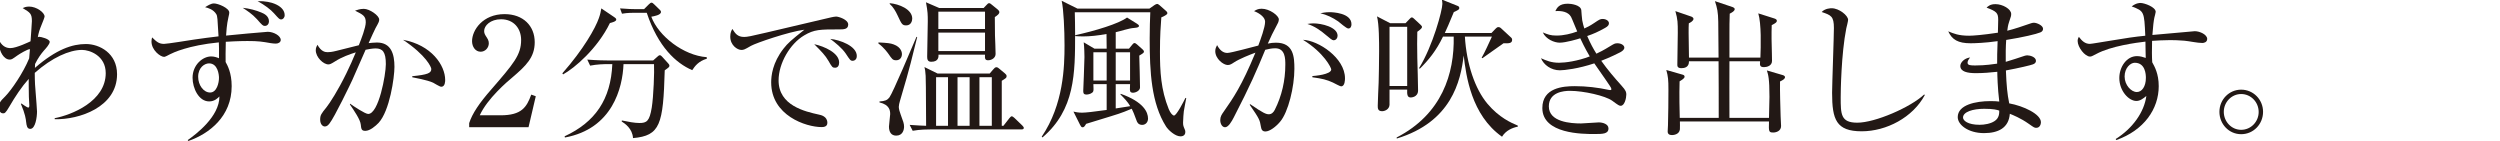 <?xml version="1.0" encoding="UTF-8" standalone="no"?>
<!DOCTYPE svg PUBLIC "-//W3C//DTD SVG 1.1//EN" "http://www.w3.org/Graphics/SVG/1.1/DTD/svg11.dtd">
<svg width="100%" height="100%" viewBox="0 0 230 13" version="1.1" xmlns="http://www.w3.org/2000/svg" xmlns:xlink="http://www.w3.org/1999/xlink" xml:space="preserve" xmlns:serif="http://www.serif.com/" style="fill-rule:evenodd;clip-rule:evenodd;stroke-linejoin:round;stroke-miterlimit:2;">
    <g transform="matrix(1,0,0,1,-10.947,0)">
        <g transform="matrix(1.333,0,0,1.333,15.979,1.494)">
            <path d="M0,7.107L0,7.035C1.156,6.816 3.522,5.878 3.522,3.928C3.522,2.72 2.418,2.324 1.886,2.324C1.011,2.324 -0.187,2.855 -1.376,3.908C-1.376,4.523 -1.345,4.95 -1.313,5.284C-1.282,5.711 -1.22,6.42 -1.22,6.576C-1.22,6.941 -1.323,7.774 -1.688,7.774C-1.907,7.774 -1.938,7.555 -1.97,7.305C-1.99,7.107 -2.032,6.753 -2.335,6.045L-2.293,6.024C-2.23,6.076 -1.887,6.305 -1.834,6.305C-1.751,6.305 -1.751,6.201 -1.751,6.149C-1.751,6.118 -1.782,5.638 -1.782,5.565C-1.782,5.304 -1.793,5.044 -1.793,4.784L-1.793,4.325C-2.272,4.856 -2.73,5.545 -3.127,6.232C-3.397,6.701 -3.46,6.701 -3.564,6.701C-3.783,6.701 -3.846,6.471 -3.846,6.295C-3.846,5.961 -3.741,5.857 -3.408,5.523C-2.971,5.075 -2.168,3.897 -1.762,2.908C-1.74,2.71 -1.73,2.501 -1.709,2.272C-1.865,2.261 -2.429,2.605 -2.563,2.699C-2.929,2.96 -2.971,2.991 -3.105,2.991C-3.522,2.991 -3.825,2.407 -3.825,1.969C-3.825,1.876 -3.804,1.824 -3.783,1.761C-3.564,2.116 -3.293,2.199 -3.054,2.199C-2.637,2.199 -1.74,1.761 -1.668,1.73C-1.657,1.511 -1.574,0.542 -1.574,0.343C-1.574,-0.177 -1.688,-0.25 -2.21,-0.563C-2.116,-0.605 -1.99,-0.667 -1.762,-0.667C-1.261,-0.667 -0.698,-0.261 -0.698,0.021C-0.698,0.073 -0.834,0.427 -0.865,0.49C-1.073,1.001 -1.095,1.094 -1.167,1.449C-1.136,1.427 -1.104,1.418 -1.073,1.418C-0.959,1.418 -0.344,1.563 -0.344,1.771C-0.344,1.927 -0.615,2.23 -0.75,2.376C-0.938,2.594 -1.146,2.877 -1.354,3.293C-1.354,3.345 -1.365,3.491 -1.365,3.564C0.125,2.272 1.22,1.918 2.157,1.918C3.095,1.918 4.304,2.553 4.304,4.002C4.304,6.274 1.688,7.149 0,7.107" style="fill:rgb(34,24,21);fill-rule:nonzero;"/>
        </g>
        <g transform="matrix(1.333,0,0,1.333,36.817,11.249)">
            <path d="M0,-7.098C-0.114,-7.098 -0.136,-7.119 -0.5,-7.525C-0.719,-7.775 -1.146,-8.098 -1.626,-8.359C-0.625,-8.39 0.24,-8.004 0.24,-7.39C0.24,-7.223 0.125,-7.098 0,-7.098M-1.125,-6.65C-1.261,-6.65 -1.303,-6.692 -1.678,-7.119C-2.001,-7.473 -2.355,-7.702 -2.657,-7.9C-2.209,-7.859 -1.72,-7.723 -1.376,-7.577C-1.167,-7.494 -0.844,-7.327 -0.844,-6.962C-0.844,-6.817 -0.937,-6.65 -1.125,-6.65M-4.981,-4.065C-5.283,-4.065 -5.731,-3.784 -5.731,-3.137C-5.731,-2.564 -5.356,-2.054 -4.908,-2.054C-4.439,-2.054 -4.294,-2.731 -4.294,-3.065C-4.294,-3.293 -4.377,-4.065 -4.981,-4.065M-0.364,-5.43C-0.469,-5.43 -0.604,-5.441 -0.719,-5.461C-1.323,-5.566 -1.563,-5.608 -2.334,-5.608C-2.428,-5.608 -2.97,-5.608 -3.824,-5.555C-3.835,-4.774 -3.846,-4.565 -3.835,-4.159C-3.71,-3.929 -3.418,-3.419 -3.418,-2.492C-3.418,-0.407 -4.961,0.792 -6.409,1.292L-6.451,1.229C-5.888,0.834 -4.263,-0.386 -4.263,-1.783C-4.377,-1.668 -4.596,-1.439 -4.971,-1.439C-5.69,-1.439 -6.117,-2.345 -6.117,-3.075C-6.117,-3.96 -5.419,-4.544 -4.836,-4.544C-4.616,-4.544 -4.45,-4.482 -4.294,-4.419C-4.283,-5.013 -4.294,-5.253 -4.304,-5.514C-6.43,-5.305 -7.482,-4.794 -7.681,-4.691C-7.795,-4.627 -8.015,-4.513 -8.077,-4.513C-8.337,-4.513 -8.952,-4.972 -8.952,-5.577C-8.952,-5.691 -8.932,-5.774 -8.91,-5.858C-8.598,-5.555 -8.441,-5.41 -8.087,-5.41C-7.879,-5.41 -6.315,-5.66 -5.992,-5.711C-5.534,-5.785 -4.814,-5.868 -4.325,-5.93C-4.397,-7.181 -4.397,-7.317 -4.481,-7.462C-4.68,-7.785 -5.033,-7.89 -5.252,-7.942C-5.086,-8.046 -4.846,-8.202 -4.647,-8.202C-4.346,-8.202 -3.585,-7.879 -3.585,-7.577C-3.585,-7.515 -3.585,-7.484 -3.647,-7.223C-3.752,-6.786 -3.793,-6.202 -3.804,-5.983C-3.616,-6.014 -0.99,-6.244 -0.928,-6.244C-0.521,-6.244 -0.031,-5.972 -0.031,-5.68C-0.031,-5.524 -0.198,-5.43 -0.364,-5.43" style="fill:rgb(34,24,21);fill-rule:nonzero;"/>
        </g>
        <g transform="matrix(1.333,0,0,1.333,51.542,4.87)">
            <path d="M0,2.335C-0.104,2.335 -0.479,2.095 -0.562,2.054C-0.958,1.866 -1.906,1.699 -2.001,1.679L-2.001,1.606C-0.948,1.501 -0.687,1.397 -0.687,1.106C-0.687,0.99 -1.021,0.178 -2.637,-0.906C-0.687,-0.552 0.271,0.845 0.271,1.866C0.271,1.949 0.271,2.335 0,2.335M-4.324,4.826C-4.533,5.045 -4.919,5.378 -5.241,5.378C-5.502,5.378 -5.523,5.253 -5.555,4.94C-5.586,4.606 -6.013,3.981 -6.305,3.555L-6.294,3.502C-6.065,3.669 -5.252,4.211 -5.044,4.211C-4.314,4.211 -3.824,1.501 -3.824,0.772C-3.824,-0.062 -4.043,-0.312 -4.533,-0.312C-4.752,-0.312 -5.064,-0.25 -5.221,-0.219C-5.367,0.115 -6.023,1.616 -6.138,1.866C-6.211,2.032 -7.378,4.461 -7.712,4.867C-7.815,5.003 -7.909,5.076 -8.035,5.076C-8.201,5.076 -8.357,4.898 -8.357,4.606C-8.357,4.294 -8.285,4.2 -7.931,3.763C-7.69,3.46 -7.128,2.596 -6.544,1.397C-6.315,0.928 -6.097,0.448 -5.898,-0.041C-6.294,0.084 -6.867,0.282 -7.347,0.595C-7.597,0.751 -7.681,0.792 -7.795,0.792C-8.129,0.792 -8.66,0.303 -8.66,-0.187C-8.66,-0.364 -8.598,-0.458 -8.545,-0.562C-8.285,-0.094 -8.024,-0.052 -7.837,-0.052C-7.722,-0.052 -7.556,-0.062 -7.232,-0.145C-7.076,-0.187 -6.2,-0.406 -5.689,-0.531C-5.523,-0.948 -5.21,-1.75 -5.21,-2.115C-5.21,-2.542 -5.388,-2.637 -5.95,-2.918C-5.836,-2.959 -5.606,-3.043 -5.346,-3.043C-4.95,-3.043 -4.283,-2.584 -4.283,-2.303C-4.283,-2.178 -4.304,-2.126 -4.543,-1.698C-4.605,-1.594 -4.856,-1.02 -5.013,-0.677C-4.877,-0.687 -4.669,-0.719 -4.439,-0.719C-3.449,-0.719 -3.23,0.094 -3.23,0.959C-3.23,1.689 -3.554,3.992 -4.324,4.826" style="fill:rgb(34,24,21);fill-rule:nonzero;"/>
        </g>
        <g transform="matrix(1.333,0,0,1.333,59.572,1.299)">
            <path d="M0,7.806L-4.097,7.806L-4.097,7.525C-3.888,6.869 -3.398,6.138 -2.564,5.19C-1.032,3.418 -0.511,2.825 -0.511,1.783C-0.511,1 -1.012,0.355 -1.897,0.355C-2.627,0.355 -3.064,0.792 -3.064,1.167C-3.064,1.199 -3.064,1.334 -2.96,1.491C-2.825,1.699 -2.741,1.814 -2.741,2.011C-2.741,2.325 -2.991,2.595 -3.304,2.595C-3.669,2.595 -3.898,2.251 -3.898,1.866C-3.898,1.105 -3.158,0 -1.657,0C-0.365,0 0.427,0.813 0.427,1.939C0.427,2.992 -0.178,3.565 -1.115,4.367C-1.47,4.659 -2.846,5.836 -3.366,6.983L-1.929,6.983C-0.47,6.983 -0.126,6.42 0.187,5.555L0.5,5.669L0,7.806Z" style="fill:rgb(34,24,21);fill-rule:nonzero;"/>
        </g>
        <g transform="matrix(1.333,0,0,1.333,74.631,6.496)">
            <path d="M0,-0.031C-1.115,-0.51 -2.355,-1.635 -3.138,-3.991L-3.971,-3.991C-4.492,-3.991 -4.7,-3.95 -4.847,-3.928L-4.981,-4.294C-4.513,-4.252 -4.055,-4.241 -3.846,-4.241L-3.325,-4.241L-2.991,-4.575C-2.897,-4.669 -2.855,-4.689 -2.804,-4.689C-2.741,-4.689 -2.699,-4.637 -2.627,-4.575L-2.241,-4.2C-2.179,-4.147 -2.157,-4.106 -2.157,-4.044C-2.157,-3.835 -2.637,-3.752 -2.824,-3.72C-2.324,-2.376 -0.595,-1.042 1,-0.927L1.011,-0.823C0.427,-0.646 0.187,-0.312 0,-0.031M-1.897,-0.02C-2.001,3.732 -2.21,4.492 -4.086,4.658C-4.127,4.002 -4.638,3.658 -4.867,3.512L-4.856,3.44C-4.419,3.533 -3.971,3.616 -3.647,3.616C-3.147,3.616 -2.949,3.502 -2.793,2.554C-2.668,1.782 -2.605,0.042 -2.637,-0.448L-4.742,-0.448C-4.805,1.189 -5.503,4.013 -8.786,4.617L-8.807,4.533C-6.691,3.554 -5.617,1.981 -5.514,-0.448L-5.815,-0.448C-6.076,-0.448 -6.576,-0.437 -7.045,-0.343L-7.243,-0.76C-6.598,-0.709 -5.962,-0.698 -5.648,-0.698L-2.699,-0.698L-2.418,-0.948C-2.355,-1.01 -2.293,-1.062 -2.23,-1.062C-2.179,-1.062 -2.126,-1.01 -2.085,-0.968L-1.668,-0.51C-1.615,-0.459 -1.574,-0.395 -1.574,-0.343C-1.574,-0.25 -1.605,-0.229 -1.897,-0.02M-5.68,-3.283C-6.545,-1.51 -8.119,-0.177 -8.911,0.261L-8.963,0.188C-7.504,-1.469 -6.681,-2.928 -6.441,-3.627C-6.347,-3.887 -6.306,-4.095 -6.274,-4.294L-5.378,-3.689C-5.326,-3.658 -5.242,-3.595 -5.242,-3.522C-5.242,-3.397 -5.514,-3.324 -5.68,-3.283" style="fill:rgb(34,24,21);fill-rule:nonzero;"/>
        </g>
        <g transform="matrix(1.333,0,0,1.333,89.398,7.622)">
            <path d="M0,-1.522C-0.156,-1.522 -0.187,-1.574 -0.49,-2.033C-0.74,-2.397 -1.209,-2.783 -1.553,-3.033C-0.886,-2.97 0.281,-2.543 0.281,-1.855C0.281,-1.563 0.062,-1.522 0,-1.522M-1.22,-1.043C-1.396,-1.043 -1.428,-1.084 -1.678,-1.522C-1.887,-1.886 -2.157,-2.168 -2.658,-2.668C-1.96,-2.522 -0.938,-2.064 -0.938,-1.407C-0.938,-1.23 -1.001,-1.043 -1.22,-1.043M-0.928,-3.689C-2.262,-3.689 -2.658,-3.689 -3.356,-3.272C-4.325,-2.7 -5.117,-1.355 -5.117,-0.167C-5.117,1.574 -3.283,1.98 -2.345,2.189C-2.188,2.22 -1.751,2.314 -1.751,2.762C-1.751,3.033 -2.012,3.053 -2.147,3.053C-3.221,3.053 -5.628,2.261 -5.628,-0.032C-5.628,-0.479 -5.545,-1.376 -4.773,-2.366C-4.481,-2.741 -4.231,-2.959 -3.335,-3.668C-4.439,-3.523 -6.67,-2.751 -7.024,-2.553C-7.473,-2.293 -7.524,-2.272 -7.691,-2.272C-7.952,-2.272 -8.452,-2.584 -8.452,-3.189C-8.452,-3.46 -8.379,-3.595 -8.307,-3.72C-8.108,-3.408 -7.952,-3.168 -7.493,-3.168C-7.285,-3.168 -7.014,-3.22 -5.962,-3.47C-4.722,-3.773 -2.721,-4.221 -1.48,-4.523C-1.376,-4.543 -1.23,-4.575 -1.146,-4.575C-0.99,-4.575 -0.312,-4.377 -0.312,-4.023C-0.312,-3.689 -0.636,-3.689 -0.928,-3.689" style="fill:rgb(34,24,21);fill-rule:nonzero;"/>
        </g>
        <g transform="matrix(1.333,0,0,1.333,-342.942,-299.75)">
            <path d="M333.935,230.195L333.081,230.195L333.081,233.55L333.935,233.55L333.935,230.195ZM332.403,230.195L331.569,230.195L331.569,233.55L332.403,233.55L332.403,230.195ZM333.466,227.121L330.245,227.121L330.245,228.392L333.466,228.392L333.466,227.121ZM333.466,225.672L330.245,225.672L330.245,226.871L333.466,226.871L333.466,225.672ZM330.912,230.195L330.089,230.195L330.089,233.55L330.912,233.55L330.912,230.195ZM334.143,226.048C334.143,226.392 334.143,226.787 334.154,227.309C334.164,227.663 334.196,228.236 334.196,228.591C334.196,228.851 333.945,229.028 333.674,229.028C333.445,229.028 333.455,228.872 333.466,228.643L330.256,228.643C330.266,228.799 330.256,229.132 329.755,229.132C329.495,229.132 329.474,228.944 329.474,228.778C329.474,228.393 329.516,226.693 329.516,226.35C329.516,225.891 329.516,225.693 329.391,225.026L330.308,225.422L333.371,225.422L333.549,225.234C333.643,225.13 333.685,225.089 333.747,225.089C333.81,225.089 333.862,225.13 333.935,225.193L334.321,225.506C334.446,225.609 334.455,225.672 334.455,225.703C334.455,225.828 334.341,225.912 334.143,226.048M335.988,233.801L329.703,233.801C329.516,233.801 328.985,233.801 328.474,233.895L328.265,233.488C328.807,233.53 329.172,233.541 329.401,233.551C329.391,230.737 329.38,230.425 329.369,230.102C329.349,229.768 329.328,229.664 329.286,229.497L330.194,229.945L333.788,229.945L334.029,229.664C334.112,229.57 334.164,229.508 334.258,229.508C334.33,229.508 334.404,229.57 334.466,229.622L334.841,229.935C334.925,230.008 334.956,230.05 334.956,230.122C334.956,230.237 334.925,230.258 334.622,230.445L334.622,233.551L334.737,233.551L335.144,233.03C335.196,232.968 335.258,232.895 335.31,232.895C335.372,232.895 335.446,232.968 335.498,233.009L336.039,233.53C336.134,233.624 336.144,233.666 336.144,233.697C336.144,233.78 336.061,233.801 335.988,233.801M328.026,226.621C327.754,226.621 327.713,226.537 327.432,225.933C327.296,225.641 327.129,225.35 326.89,225.141L326.89,225.089C327.526,225.141 328.443,225.506 328.443,226.151C328.443,226.298 328.369,226.621 328.026,226.621M327.588,231.862C327.557,231.957 327.515,232.145 327.515,232.248C327.515,232.384 327.588,232.634 327.651,232.79C327.827,233.27 327.879,233.395 327.879,233.613C327.879,233.812 327.796,234.229 327.337,234.229C326.984,234.229 326.837,233.968 326.837,233.604C326.837,233.468 326.921,232.874 326.921,232.749C326.921,232.509 326.89,232.103 326.181,231.936L326.181,231.873C326.567,231.842 326.712,231.79 326.868,231.592C327.118,231.248 328.401,228.194 328.735,227.413L328.786,227.423C328.38,228.997 328.401,229.132 327.588,231.862M327.337,229.028C327.087,229.028 327.046,228.935 326.796,228.58C326.743,228.507 326.473,228.132 326.108,227.871L326.108,227.798C326.733,227.829 326.942,227.851 327.16,227.934C327.682,228.121 327.734,228.496 327.734,228.601C327.734,228.726 327.671,229.028 327.337,229.028" style="fill:rgb(34,24,21);fill-rule:nonzero;"/>
        </g>
        <g transform="matrix(1.333,0,0,1.333,-342.942,-299.722)">
            <path d="M343.477,228.455L342.487,228.455L342.487,230.404L343.477,230.404L343.477,228.455ZM341.862,228.455L340.945,228.455L340.945,230.404L341.862,230.404L341.862,228.455ZM344.311,233.467C344.039,233.467 343.956,233.259 343.936,233.197C343.738,232.666 343.706,232.582 343.592,232.352C343.394,232.436 342.925,232.644 342.143,232.874C340.736,233.301 340.57,233.353 340.445,233.395C340.34,233.572 340.298,233.634 340.194,233.634C340.121,233.634 340.079,233.561 340.028,233.467L339.569,232.55C339.715,232.582 339.903,232.624 340.162,232.624C340.403,232.624 340.987,232.561 341.862,232.436L341.862,230.654L340.945,230.654C340.945,230.706 340.955,230.946 340.955,230.998C340.955,231.123 340.934,231.185 340.871,231.238C340.736,231.352 340.538,231.373 340.476,231.373C340.246,231.373 340.246,231.248 340.246,231.102C340.246,231.071 340.329,229.153 340.329,228.789C340.329,228.715 340.32,228.069 340.278,227.767L341.018,228.205L341.862,228.205L341.851,227.194C341.226,227.308 340.695,227.361 340.236,227.361C339.996,227.361 339.85,227.35 339.694,227.339L339.694,227.277C341.07,226.975 342.696,226.485 343.269,226.058L343.956,226.485C344.039,226.537 344.092,226.589 344.092,226.631C344.092,226.725 343.998,226.756 343.748,226.777C343.394,226.797 342.841,226.996 342.487,227.069L342.487,228.205L343.404,228.205L343.644,227.913C343.696,227.85 343.738,227.819 343.78,227.819C343.831,227.819 343.883,227.85 343.956,227.913L344.331,228.247C344.394,228.298 344.436,228.361 344.436,228.413C344.436,228.486 344.363,228.538 344.113,228.684C344.123,228.997 344.164,230.539 344.164,230.883C344.164,231.102 343.873,231.248 343.675,231.248C343.55,231.248 343.466,231.206 343.466,231.018C343.466,230.966 343.477,230.716 343.477,230.654L342.487,230.654L342.487,232.332L343.488,232.175C343.31,231.873 343.091,231.644 342.81,231.363L342.83,231.321C344.415,231.883 344.717,232.592 344.717,233.03C344.717,233.291 344.54,233.467 344.311,233.467M347.187,232.53C347.177,232.644 347.135,233.05 347.135,233.301C347.135,233.509 347.156,233.551 347.26,233.801C347.281,233.842 347.291,233.895 347.291,233.958C347.291,234.228 347.052,234.259 346.958,234.259C346.582,234.259 346.103,233.811 345.957,233.572C344.947,231.977 344.831,229.831 344.831,227.506C344.831,226.735 344.853,226.246 344.873,225.693L339.662,225.693C339.673,226.162 339.684,226.547 339.684,227.152C339.684,229.924 339.684,232.405 337.432,234.333L337.38,234.281C338.892,232.05 338.954,229.434 338.954,227.975C338.954,226.944 338.892,225.485 338.756,224.901L339.85,225.443L344.811,225.443L345.155,225.203C345.239,225.151 345.29,225.12 345.342,225.12C345.395,225.12 345.447,225.151 345.52,225.213L345.957,225.599C346.02,225.651 346.051,225.704 346.051,225.755C346.051,225.807 346.009,225.849 345.957,225.88C345.864,225.943 345.728,226.016 345.634,226.047C345.593,226.568 345.54,227.33 345.54,228.392C345.54,229.778 345.603,231.029 346.145,232.374C346.26,232.655 346.416,232.822 346.51,232.822C346.687,232.822 347.187,231.832 347.302,231.602L347.354,231.623C347.333,231.769 347.198,232.405 347.187,232.53" style="fill:rgb(34,24,21);fill-rule:nonzero;"/>
        </g>
        <g transform="matrix(1.333,0,0,1.333,134.991,10.276)">
            <path d="M0,-5.742C-0.136,-5.742 -0.595,-6.159 -0.698,-6.232C-1.074,-6.493 -1.49,-6.691 -1.929,-6.795C-1.762,-6.826 -1.574,-6.868 -1.282,-6.868C-1.095,-6.868 0.219,-6.826 0.219,-6.034C0.219,-5.898 0.166,-5.742 0,-5.742M-1.021,-4.93C-1.115,-4.93 -1.271,-5.065 -1.521,-5.273C-1.918,-5.617 -2.346,-5.909 -2.824,-6.055C-2.689,-6.076 -2.605,-6.096 -2.408,-6.096C-1.855,-6.096 -0.74,-5.846 -0.74,-5.242C-0.74,-5.096 -0.834,-4.93 -1.021,-4.93M-0.49,-1.751C-0.595,-1.751 -0.979,-1.98 -1.063,-2.012C-1.501,-2.21 -1.782,-2.282 -2.48,-2.376L-2.48,-2.46C-2.324,-2.47 -1.178,-2.563 -1.178,-2.918C-1.178,-3.022 -1.657,-4.055 -3.127,-4.961C-2.063,-4.919 -0.229,-3.71 -0.229,-2.304C-0.229,-2.22 -0.229,-1.751 -0.49,-1.751M-4.711,0.698C-4.992,1.031 -5.42,1.365 -5.722,1.365C-5.962,1.365 -6.003,1.198 -6.034,1.022C-6.107,0.583 -6.128,0.5 -6.806,-0.479L-6.774,-0.521C-5.868,0.105 -5.67,0.177 -5.482,0.177C-5.295,0.177 -5.159,0.041 -5.076,-0.125C-4.586,-1.095 -4.347,-2.157 -4.347,-3.241C-4.347,-3.647 -4.347,-4.377 -5.045,-4.377C-5.295,-4.377 -5.503,-4.325 -5.732,-4.273C-6.337,-2.814 -6.743,-1.855 -7.91,0.406C-8.046,0.667 -8.275,1.073 -8.505,1.073C-8.713,1.073 -8.838,0.823 -8.838,0.583C-8.838,0.333 -8.733,0.188 -8.608,0.01C-7.932,-0.959 -7.368,-1.762 -6.41,-4.075C-6.806,-3.929 -7.493,-3.658 -7.879,-3.408C-8.035,-3.304 -8.16,-3.221 -8.317,-3.221C-8.63,-3.221 -9.182,-3.658 -9.182,-4.18C-9.182,-4.356 -9.119,-4.471 -9.057,-4.596C-8.869,-4.242 -8.64,-4.055 -8.349,-4.055C-8.098,-4.055 -6.556,-4.481 -6.212,-4.564C-6.056,-4.981 -5.743,-5.826 -5.743,-6.201C-5.743,-6.618 -6.357,-6.888 -6.504,-6.941C-6.379,-7.013 -6.253,-7.107 -5.982,-7.107C-5.43,-7.107 -4.794,-6.629 -4.794,-6.368C-4.794,-6.221 -4.878,-6.065 -4.95,-5.94C-5.18,-5.523 -5.357,-5.148 -5.555,-4.7C-5.367,-4.742 -5.201,-4.763 -4.992,-4.763C-3.773,-4.763 -3.721,-3.783 -3.721,-2.96C-3.721,-1.73 -4.138,0.031 -4.711,0.698" style="fill:rgb(34,24,21);fill-rule:nonzero;"/>
        </g>
        <g transform="matrix(1.333,0,0,1.333,149.133,0.131)">
            <path d="M0,9.338C-2.126,7.838 -2.48,5.128 -2.646,3.732C-2.855,5.503 -3.491,8.317 -7.264,9.463L-7.274,9.391C-4.137,7.776 -3.282,4.972 -3.335,2.429L-4.074,2.429C-4.544,3.408 -5.075,4.055 -5.68,4.649L-5.722,4.597C-4.763,3.044 -4.116,0.595 -4.116,0.167C-4.116,0.053 -4.137,-0.041 -4.147,-0.125L-3.054,0.313C-3.001,0.334 -2.949,0.376 -2.949,0.459C-2.949,0.553 -3.012,0.595 -3.324,0.73C-3.658,1.553 -3.824,1.907 -3.949,2.179L-0.729,2.179L-0.427,1.866C-0.364,1.804 -0.322,1.773 -0.25,1.773C-0.187,1.773 -0.125,1.793 -0.052,1.866L0.636,2.502C0.688,2.554 0.698,2.606 0.698,2.648C0.698,2.908 0.448,2.898 0.104,2.887C0.073,2.908 -0.354,3.21 -0.573,3.366C-1.198,3.815 -1.271,3.857 -1.354,3.919L-1.406,3.888C-1.178,3.491 -0.937,2.94 -0.698,2.429L-2.563,2.429C-2.449,4.325 -1.865,6.034 -1.011,7.056C-0.197,8.026 0.657,8.39 1.084,8.567L1.095,8.64C0.74,8.713 0.271,8.89 0,9.338M-6.545,1.751L-7.764,1.751L-7.764,5.837L-6.545,5.837L-6.545,1.751ZM-5.847,2.095C-5.867,2.616 -5.856,3.148 -5.847,3.908C-5.836,4.263 -5.794,5.816 -5.794,6.139C-5.794,6.629 -6.294,6.629 -6.305,6.629C-6.555,6.629 -6.555,6.379 -6.545,6.087L-7.764,6.087C-7.774,6.253 -7.754,7.025 -7.764,7.14C-7.785,7.462 -8.107,7.577 -8.274,7.577C-8.577,7.577 -8.577,7.368 -8.577,7.202C-8.577,6.951 -8.524,5.816 -8.515,5.586C-8.504,5.117 -8.483,4.274 -8.483,3.45C-8.483,2.804 -8.483,1.584 -8.629,1.032L-7.723,1.501L-6.659,1.501L-6.389,1.22C-6.305,1.137 -6.284,1.106 -6.231,1.106C-6.169,1.106 -6.128,1.137 -6.065,1.199L-5.627,1.606C-5.564,1.668 -5.523,1.71 -5.523,1.762C-5.523,1.835 -5.596,1.918 -5.847,2.095" style="fill:rgb(34,24,21);fill-rule:nonzero;"/>
        </g>
        <g transform="matrix(1.333,0,0,1.333,160.053,2.937)">
            <path d="M0,5.098C-0.104,5.098 -0.156,5.067 -0.594,4.744C-1.063,4.41 -2.543,4.066 -3.513,4.066C-3.919,4.066 -4.961,4.149 -4.961,5.139C-4.961,6.223 -3.439,6.317 -2.741,6.317C-2.543,6.317 -1.688,6.244 -1.512,6.244C-1.24,6.244 -0.845,6.359 -0.845,6.66C-0.845,7.046 -1.251,7.046 -1.824,7.046C-2.616,7.046 -5.409,7.046 -5.409,5.254C-5.409,3.847 -3.971,3.743 -3.168,3.743C-2.376,3.743 -1.584,3.836 -0.813,4.003C-0.782,4.014 -0.761,4.014 -0.74,4.014C-0.687,4.014 -0.646,4.014 -0.646,3.952C-0.646,3.889 -0.687,3.816 -0.751,3.722C-0.782,3.67 -1.073,3.243 -1.824,2.169C-2.908,2.534 -3.888,2.649 -4.2,2.649C-4.805,2.649 -5.315,2.274 -5.503,1.815C-5.128,1.982 -4.794,2.127 -4.252,2.127C-3.825,2.127 -2.971,2.013 -2.137,1.69C-2.512,1.054 -2.699,0.637 -2.793,0.439C-2.98,0.501 -3.794,0.742 -4.211,0.742C-4.575,0.742 -5.159,0.512 -5.378,0.033C-5.023,0.178 -4.847,0.251 -4.43,0.251C-3.929,0.251 -3.429,0.126 -3.002,-0.03C-3.074,-0.186 -3.355,-0.905 -3.429,-1.041C-3.627,-1.395 -4.086,-1.468 -4.513,-1.437C-4.398,-1.666 -4.252,-1.948 -3.647,-1.948C-3.429,-1.948 -2.772,-1.864 -2.721,-1.509C-2.71,-1.406 -2.679,-0.895 -2.657,-0.801C-2.616,-0.583 -2.563,-0.394 -2.512,-0.238C-2.376,-0.291 -2.095,-0.436 -1.834,-0.614C-1.459,-0.864 -1.418,-0.895 -1.24,-0.895C-1.011,-0.895 -0.813,-0.759 -0.813,-0.603C-0.813,-0.489 -0.865,-0.394 -1.073,-0.28C-1.553,-0.009 -1.887,0.137 -2.313,0.283C-2.074,0.835 -1.887,1.168 -1.678,1.502C-1.459,1.398 -1.178,1.262 -0.761,1.002C-0.448,0.814 -0.406,0.783 -0.229,0.783C0.042,0.783 0.25,0.929 0.25,1.085C0.25,1.231 0.094,1.335 -0.042,1.409C-0.167,1.471 -0.687,1.742 -1.345,1.992C-0.917,2.596 -0.437,3.16 0.052,3.702C0.375,4.055 0.386,4.17 0.386,4.327C0.386,4.556 0.271,5.098 0,5.098" style="fill:rgb(34,24,21);fill-rule:nonzero;"/>
        </g>
        <g transform="matrix(1.333,0,0,1.333,174.709,5.037)">
            <path d="M0,1.844C-0.011,2.553 0.021,3.532 0.042,4.252C0.042,4.356 0.073,4.825 0.073,4.919C0.073,5.263 -0.261,5.367 -0.469,5.367C-0.782,5.367 -0.782,5.294 -0.761,4.606L-6.91,4.606C-6.91,4.658 -6.899,5.065 -6.91,5.148C-6.951,5.513 -7.368,5.544 -7.452,5.544C-7.629,5.544 -7.754,5.482 -7.754,5.294C-7.754,5.221 -7.733,4.919 -7.733,4.866C-7.712,4.065 -7.702,3.231 -7.702,2.428C-7.702,1.719 -7.723,1.511 -7.848,1.052L-6.754,1.365C-6.67,1.386 -6.587,1.417 -6.587,1.511C-6.587,1.625 -6.743,1.719 -6.931,1.834C-6.962,2.731 -6.931,3.991 -6.92,4.356L-4.231,4.356C-4.231,3.481 -4.231,1.167 -4.242,0.448L-6.284,0.448C-6.274,0.865 -6.597,0.927 -6.806,0.927C-7.087,0.927 -7.087,0.771 -7.087,0.688C-7.087,0.344 -7.056,-1.199 -7.056,-1.511C-7.056,-2.21 -7.056,-2.418 -7.223,-3.012L-6.128,-2.636C-6.065,-2.616 -5.972,-2.553 -5.972,-2.48C-5.972,-2.335 -6.19,-2.22 -6.295,-2.168C-6.315,-1.793 -6.315,-1.594 -6.284,0.198L-4.242,0.198C-4.242,-0.198 -4.263,-1.928 -4.263,-2.283C-4.273,-2.939 -4.336,-3.231 -4.492,-3.7L-3.283,-3.294C-3.189,-3.262 -3.127,-3.2 -3.127,-3.158C-3.127,-3.012 -3.314,-2.919 -3.471,-2.835C-3.491,-2.158 -3.491,-2.085 -3.491,-1.469L-3.491,0.198L-1.354,0.198C-1.323,-0.584 -1.282,-2.147 -1.501,-2.856L-0.386,-2.502C-0.292,-2.47 -0.219,-2.428 -0.219,-2.345C-0.219,-2.252 -0.271,-2.199 -0.573,-2.043C-0.594,-1.449 -0.584,-0.709 -0.562,-0.115C-0.562,-0.021 -0.553,0.354 -0.553,0.427C-0.553,0.771 -0.917,0.855 -1.104,0.855C-1.407,0.855 -1.396,0.708 -1.376,0.448L-3.491,0.448C-3.502,0.677 -3.491,3.835 -3.491,4.356L-0.761,4.356C-0.74,3.481 -0.729,3.064 -0.729,2.907C-0.729,1.636 -0.813,1.386 -0.907,1.083L0.198,1.407C0.271,1.428 0.344,1.48 0.344,1.542C0.344,1.667 0.198,1.75 0,1.844" style="fill:rgb(34,24,21);fill-rule:nonzero;"/>
        </g>
        <g transform="matrix(1.333,0,0,1.333,182.223,0.758)">
            <path d="M0,8.493C-1.762,8.493 -2.043,7.681 -2.043,5.836C-2.043,5.305 -1.918,1.917 -1.918,1.365C-1.918,0.552 -2.116,0.478 -2.762,0.26C-2.522,0 -2.116,0 -2.074,0C-1.563,0 -0.938,0.5 -0.938,0.802C-0.938,0.895 -1.042,1.303 -1.063,1.386C-1.417,3.178 -1.449,5.763 -1.449,6.138C-1.449,7.315 -1.449,7.899 -0.303,7.899C0.928,7.899 3.377,6.836 4.314,5.95L4.356,5.992C3.533,7.534 1.709,8.493 0,8.493" style="fill:rgb(34,24,21);fill-rule:nonzero;"/>
        </g>
        <g transform="matrix(1.333,0,0,1.333,193.49,2.618)">
            <path d="M0,5.545C-0.771,5.545 -1.459,5.753 -1.459,6.149C-1.459,6.357 -1.136,6.649 -0.312,6.649C0.021,6.649 0.437,6.577 0.708,6.399C1.042,6.191 1.042,5.857 1.042,5.67C0.896,5.618 0.667,5.545 0,5.545M3.877,0.272C3.605,0.386 2.699,0.606 1.521,0.793C1.49,1.199 1.479,1.877 1.49,2.304C1.698,2.252 2.605,1.949 2.793,1.887C2.866,1.866 2.918,1.856 2.98,1.856C3.168,1.856 3.574,1.971 3.574,2.231C3.574,2.387 3.46,2.44 3.355,2.481C3.23,2.533 2.407,2.732 1.501,2.898C1.542,3.961 1.595,4.514 1.729,5.17C2.709,5.347 3.918,5.91 3.918,6.473C3.918,6.608 3.846,6.858 3.596,6.858C3.471,6.858 3.439,6.837 3.085,6.587C2.512,6.181 1.979,5.973 1.771,5.889C1.698,6.868 0.969,7.223 -0.011,7.223C-1.084,7.223 -1.824,6.66 -1.824,6.118C-1.824,5.274 -0.594,5.014 0.437,5.014C0.698,5.014 0.865,5.024 1.042,5.045C0.928,4.149 0.906,3.149 0.906,2.991C0.427,3.044 -0.084,3.085 -0.573,3.085C-1.157,3.085 -1.646,2.982 -1.646,2.585C-1.646,2.366 -1.387,2.054 -0.97,2.002C-1.073,2.137 -1.146,2.241 -1.146,2.366C-1.146,2.544 -0.938,2.554 -0.615,2.554C0.104,2.554 0.656,2.46 0.896,2.429C0.896,1.908 0.896,1.72 0.928,0.876C0.072,1.001 -0.678,1.022 -0.938,1.022C-1.803,1.022 -2.22,0.772 -2.48,0.198C-2.105,0.355 -1.762,0.501 -1.032,0.501C-0.771,0.501 -0.073,0.448 0.948,0.292C0.948,0.147 0.969,-0.52 0.969,-0.594C0.969,-1.062 0.865,-1.177 0.167,-1.437C0.281,-1.542 0.417,-1.678 0.781,-1.678C1.271,-1.678 1.865,-1.344 1.865,-1C1.865,-0.875 1.854,-0.833 1.72,-0.447C1.636,-0.208 1.615,0.011 1.595,0.157C2.074,0.042 2.678,-0.166 3.22,-0.353C3.282,-0.375 3.355,-0.395 3.429,-0.395C3.637,-0.395 4.064,-0.208 4.064,0.022C4.064,0.126 4.012,0.22 3.877,0.272" style="fill:rgb(34,24,21);fill-rule:nonzero;"/>
        </g>
        <g transform="matrix(1.333,0,0,1.333,207.341,7.385)">
            <path d="M0,-1.209C-0.292,-1.209 -0.698,-0.855 -0.698,-0.261C-0.698,0.334 -0.239,0.812 0.146,0.812C0.49,0.812 0.771,0.437 0.771,-0.167C0.771,-0.417 0.729,-1.209 0,-1.209M4.669,-2.574C4.325,-2.574 3.772,-2.699 3.429,-2.73C3.043,-2.762 2.71,-2.772 2.449,-2.772C2.012,-2.772 1.521,-2.741 1.198,-2.72C1.188,-2.396 1.188,-2.157 1.188,-1.887C1.188,-1.615 1.198,-1.428 1.209,-1.24C1.365,-0.959 1.657,-0.459 1.657,0.406C1.657,1.98 0.646,3.449 -1.271,4.127L-1.313,4.054C-0.146,3.324 0.656,2.199 0.803,1.084C0.584,1.261 0.375,1.428 0.114,1.428C-0.406,1.428 -1.063,0.74 -1.063,-0.156C-1.063,-0.917 -0.562,-1.667 0.156,-1.667C0.386,-1.667 0.573,-1.605 0.761,-1.542C0.761,-1.595 0.74,-2.293 0.74,-2.668C0.104,-2.595 -1.636,-2.365 -2.657,-1.813C-2.96,-1.657 -2.991,-1.636 -3.085,-1.636C-3.439,-1.636 -3.939,-2.282 -3.939,-2.71C-3.939,-2.824 -3.908,-2.907 -3.856,-3.001C-3.647,-2.72 -3.429,-2.512 -3.096,-2.512C-2.98,-2.512 -2.157,-2.657 -1.688,-2.73C-0.709,-2.897 0.062,-3.012 0.729,-3.074C0.656,-4.742 0.656,-4.773 -0.208,-5.097C0.094,-5.336 0.344,-5.336 0.396,-5.336C0.667,-5.336 1.448,-5.055 1.448,-4.721C1.448,-4.689 1.376,-4.388 1.354,-4.314C1.313,-4.127 1.261,-3.73 1.22,-3.127C1.459,-3.147 4.138,-3.387 4.147,-3.387C4.502,-3.387 5.002,-3.147 5.002,-2.855C5.002,-2.626 4.783,-2.574 4.669,-2.574" style="fill:rgb(34,24,21);fill-rule:nonzero;"/>
        </g>
        <g transform="matrix(1.333,0,0,1.333,217.133,11.943)">
            <path d="M0,-2.47C-0.667,-2.47 -1.198,-1.908 -1.198,-1.241C-1.198,-0.574 -0.677,0 0,0C0.678,0 1.209,-0.563 1.209,-1.23C1.209,-1.917 0.667,-2.47 0,-2.47M0,0.302C-0.844,0.302 -1.5,-0.396 -1.5,-1.241C-1.5,-2.095 -0.823,-2.772 0,-2.772C0.834,-2.772 1.512,-2.095 1.512,-1.241C1.512,-0.396 0.855,0.302 0,0.302" style="fill:rgb(34,24,21);fill-rule:nonzero;"/>
        </g>
    </g>
</svg>
